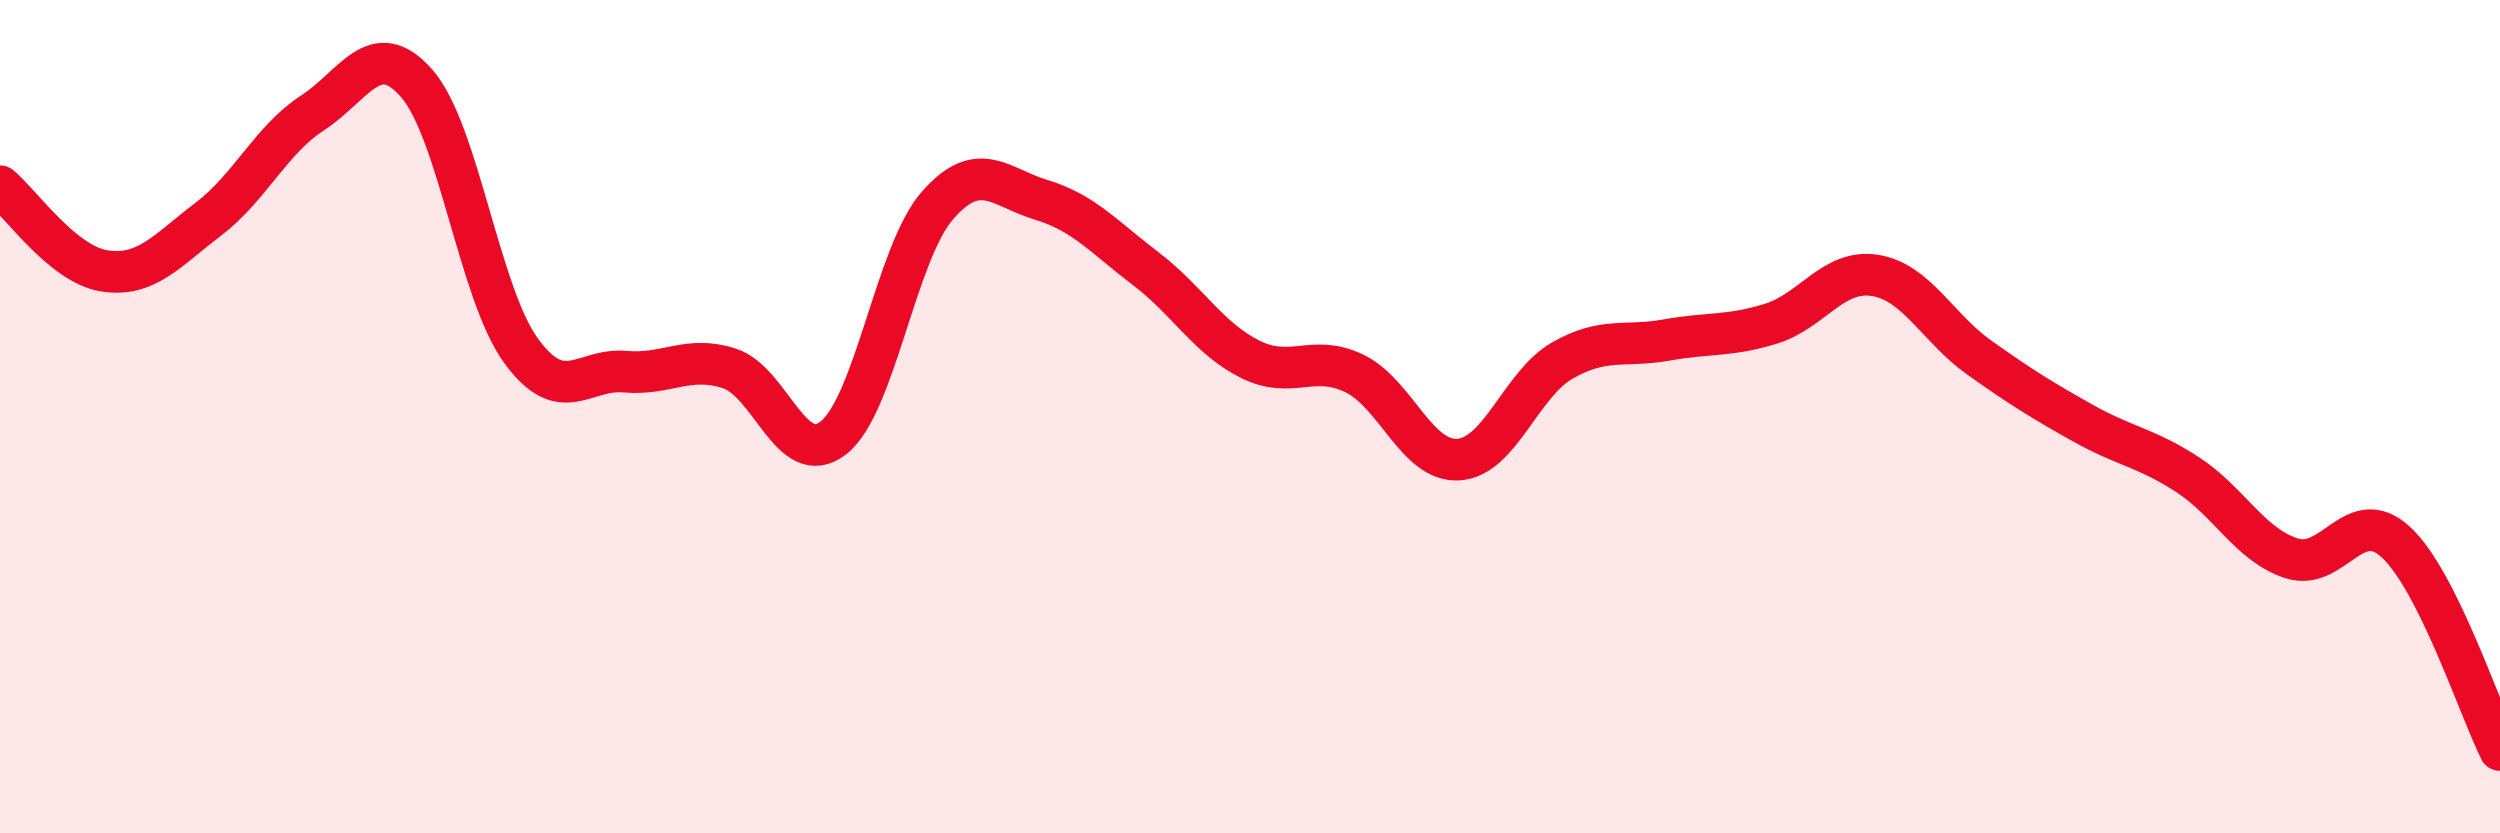 
    <svg width="60" height="20" viewBox="0 0 60 20" xmlns="http://www.w3.org/2000/svg">
      <path
        d="M 0,4.47 C 0.5,4.88 1.5,6.34 2.5,6.5 C 3.5,6.66 4,6.02 5,5.26 C 6,4.5 6.5,3.36 7.5,2.71 C 8.5,2.06 9,0.86 10,2 C 11,3.14 11.5,7.03 12.5,8.41 C 13.5,9.79 14,8.83 15,8.92 C 16,9.01 16.5,8.52 17.5,8.84 C 18.5,9.16 19,11.29 20,10.51 C 21,9.73 21.5,6.07 22.5,4.93 C 23.5,3.79 24,4.5 25,4.8 C 26,5.1 26.5,5.69 27.5,6.45 C 28.5,7.21 29,8.12 30,8.62 C 31,9.12 31.5,8.48 32.5,8.96 C 33.5,9.44 34,11.09 35,11.03 C 36,10.97 36.5,9.22 37.5,8.65 C 38.5,8.08 39,8.34 40,8.16 C 41,7.98 41.5,8.08 42.5,7.77 C 43.5,7.46 44,6.45 45,6.61 C 46,6.77 46.5,7.87 47.5,8.58 C 48.5,9.29 49,9.6 50,10.16 C 51,10.72 51.5,10.74 52.5,11.39 C 53.5,12.04 54,13.08 55,13.4 C 56,13.72 56.5,12.09 57.5,13.01 C 58.5,13.93 59.5,17 60,18L60 20L0 20Z"
        fill="#EB0A25"
        opacity="0.1"
        stroke-linecap="round"
        stroke-linejoin="round"
      />
      <path
        d="M 0,4.47 C 0.5,4.88 1.5,6.34 2.5,6.5 C 3.5,6.66 4,6.02 5,5.26 C 6,4.5 6.5,3.36 7.5,2.71 C 8.5,2.06 9,0.86 10,2 C 11,3.14 11.5,7.03 12.5,8.41 C 13.5,9.79 14,8.83 15,8.92 C 16,9.01 16.5,8.52 17.5,8.84 C 18.5,9.16 19,11.29 20,10.51 C 21,9.73 21.5,6.07 22.5,4.93 C 23.5,3.79 24,4.5 25,4.8 C 26,5.1 26.5,5.69 27.5,6.45 C 28.5,7.21 29,8.12 30,8.62 C 31,9.12 31.5,8.48 32.5,8.96 C 33.5,9.44 34,11.09 35,11.03 C 36,10.97 36.5,9.22 37.5,8.65 C 38.5,8.08 39,8.34 40,8.16 C 41,7.98 41.5,8.08 42.5,7.77 C 43.5,7.46 44,6.45 45,6.61 C 46,6.77 46.5,7.87 47.5,8.58 C 48.5,9.29 49,9.6 50,10.16 C 51,10.72 51.5,10.74 52.5,11.39 C 53.5,12.04 54,13.08 55,13.4 C 56,13.72 56.5,12.09 57.5,13.01 C 58.5,13.93 59.5,17 60,18"
        stroke="#EB0A25"
        stroke-width="1"
        fill="none"
        stroke-linecap="round"
        stroke-linejoin="round"
      />
    </svg>
  